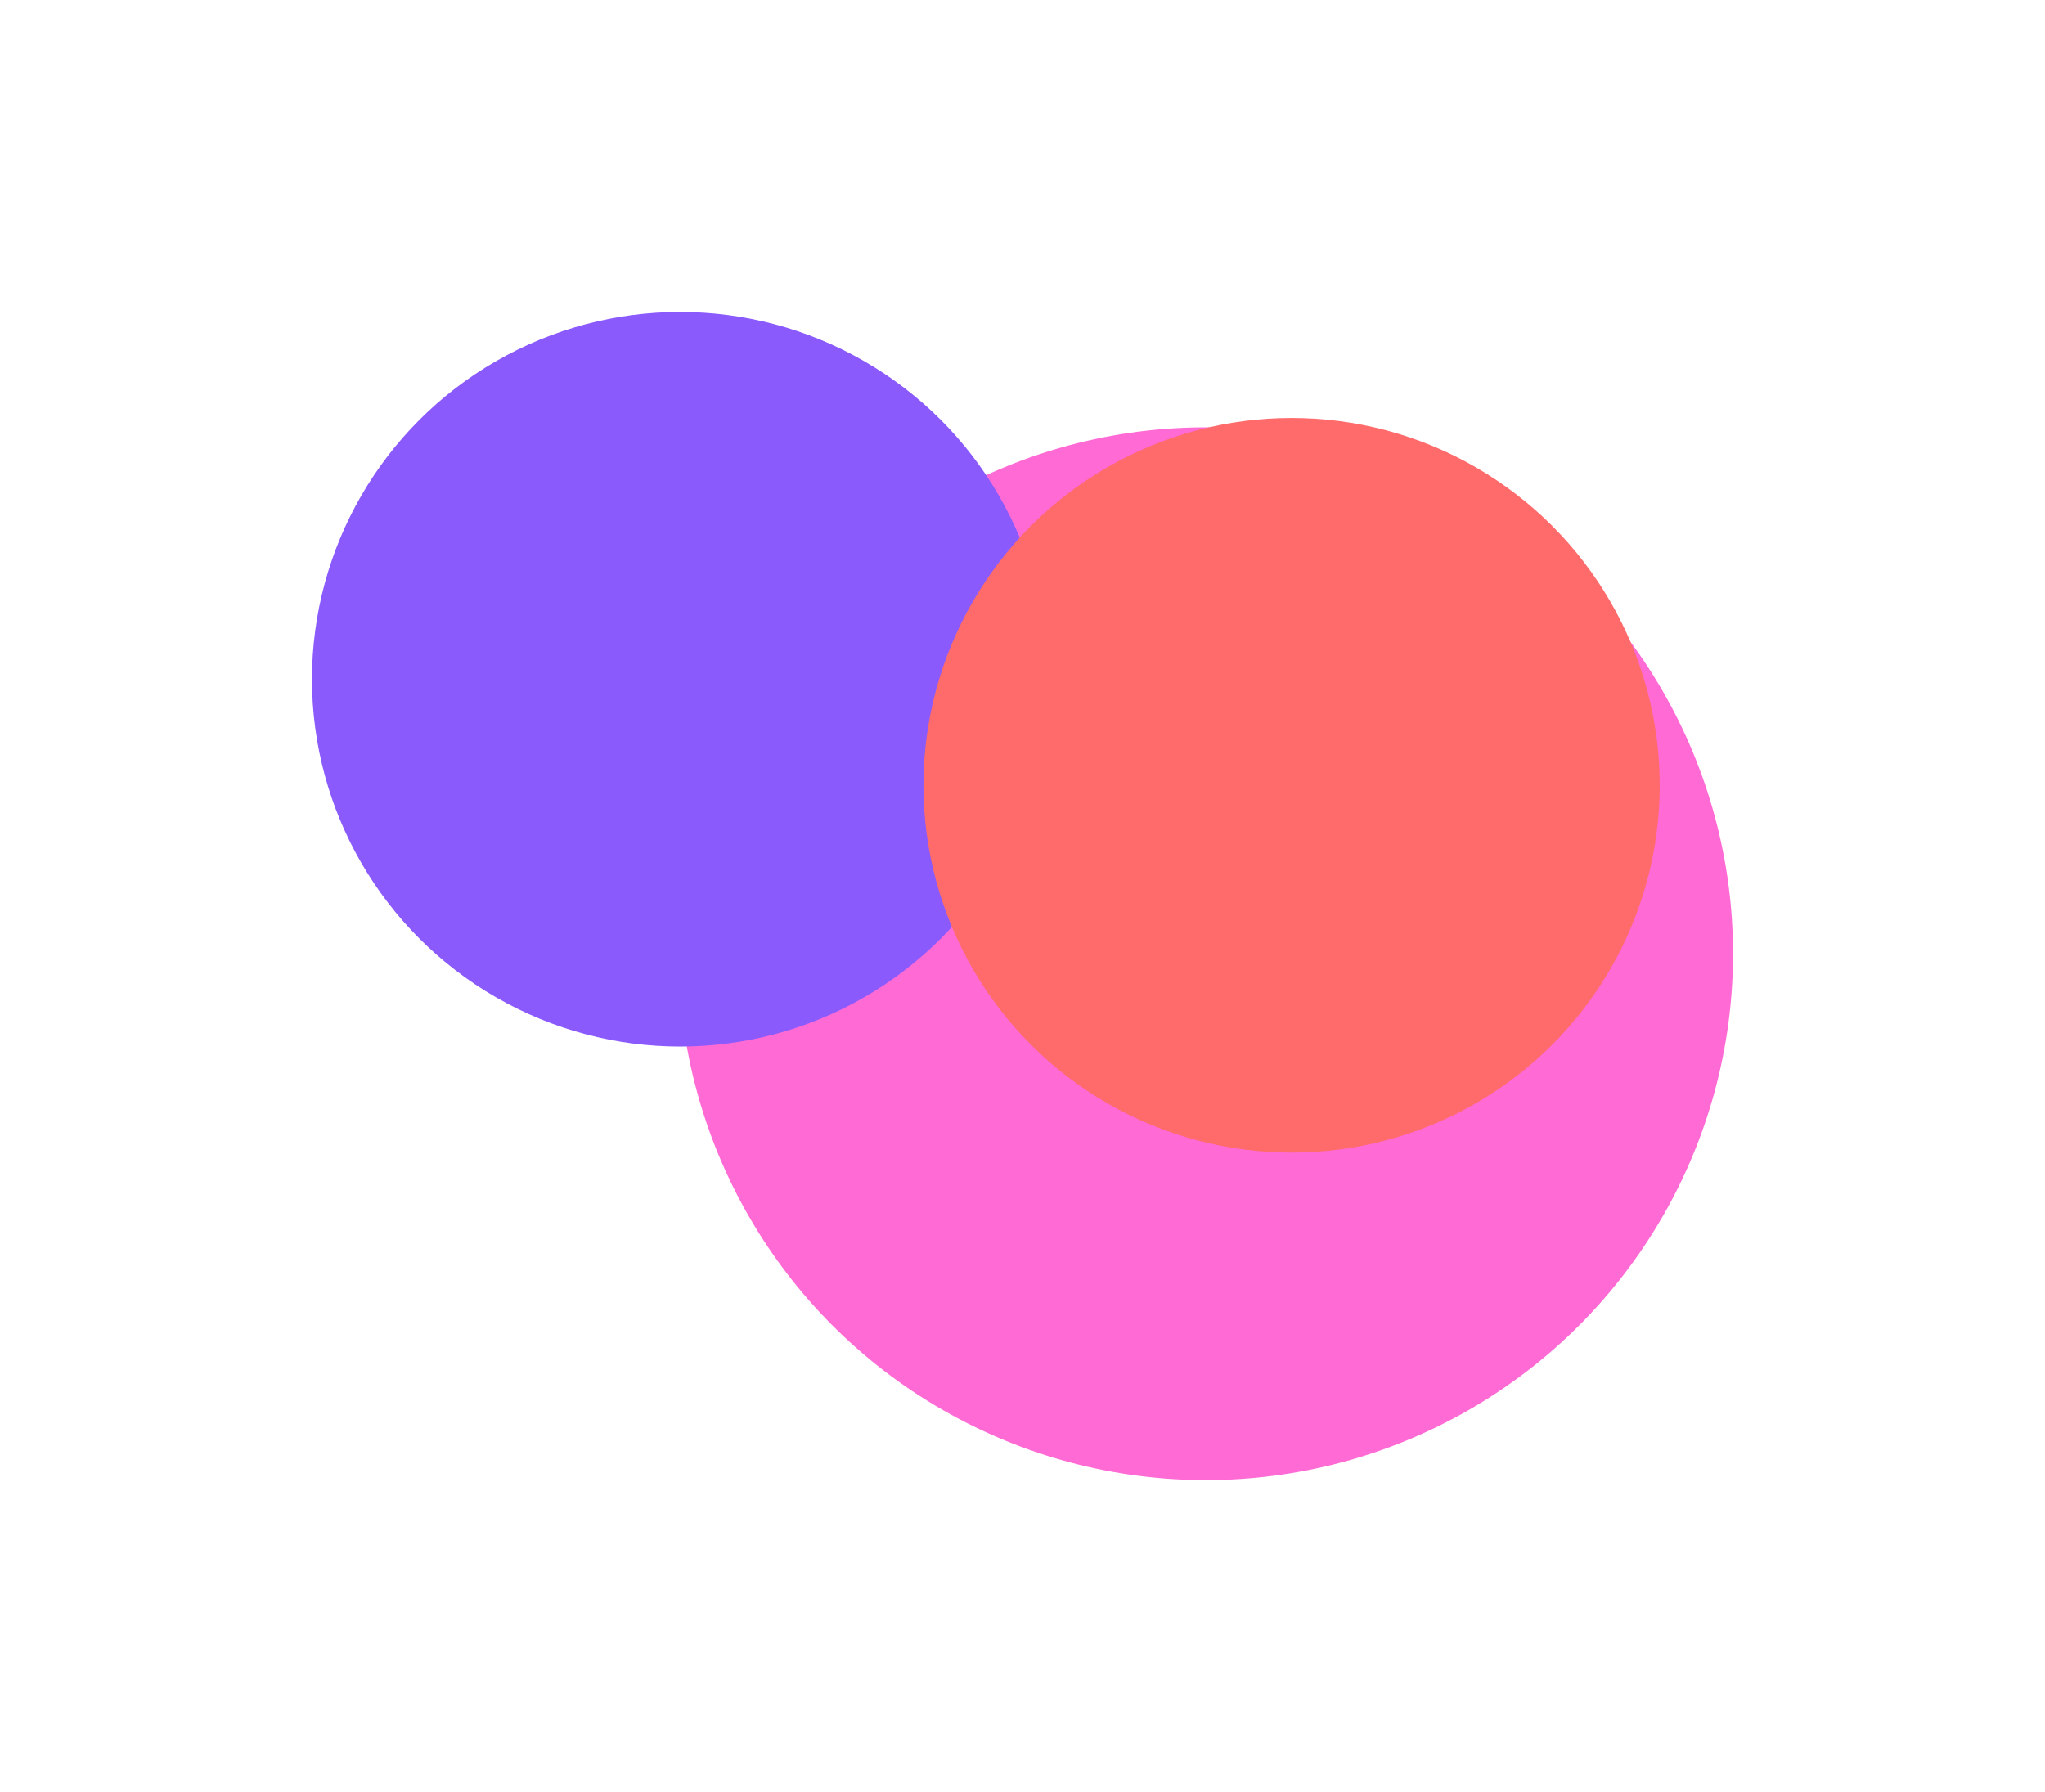 <?xml version="1.0" encoding="UTF-8"?> <svg xmlns="http://www.w3.org/2000/svg" width="1311" height="1149" viewBox="0 0 1311 1149" fill="none"> <g filter="url(#filter0_f_950_792)"> <ellipse cx="773" cy="611.5" rx="338" ry="337.5" fill="#FF6AD5"></ellipse> </g> <g filter="url(#filter1_f_950_792)"> <ellipse cx="436" cy="435.5" rx="236" ry="235.5" fill="#8A5AFD"></ellipse> </g> <g filter="url(#filter2_f_950_792)"> <ellipse cx="828" cy="503.5" rx="236" ry="235.5" fill="#FF6A6A"></ellipse> </g> <defs> <filter id="filter0_f_950_792" x="235" y="74" width="1076" height="1075" filterUnits="userSpaceOnUse" color-interpolation-filters="sRGB"> <feFlood flood-opacity="0" result="BackgroundImageFix"></feFlood> <feBlend mode="normal" in="SourceGraphic" in2="BackgroundImageFix" result="shape"></feBlend> <feGaussianBlur stdDeviation="100" result="effect1_foregroundBlur_950_792"></feGaussianBlur> </filter> <filter id="filter1_f_950_792" x="0" y="0" width="872" height="871" filterUnits="userSpaceOnUse" color-interpolation-filters="sRGB"> <feFlood flood-opacity="0" result="BackgroundImageFix"></feFlood> <feBlend mode="normal" in="SourceGraphic" in2="BackgroundImageFix" result="shape"></feBlend> <feGaussianBlur stdDeviation="100" result="effect1_foregroundBlur_950_792"></feGaussianBlur> </filter> <filter id="filter2_f_950_792" x="392" y="68" width="872" height="871" filterUnits="userSpaceOnUse" color-interpolation-filters="sRGB"> <feFlood flood-opacity="0" result="BackgroundImageFix"></feFlood> <feBlend mode="normal" in="SourceGraphic" in2="BackgroundImageFix" result="shape"></feBlend> <feGaussianBlur stdDeviation="100" result="effect1_foregroundBlur_950_792"></feGaussianBlur> </filter> </defs> </svg> 